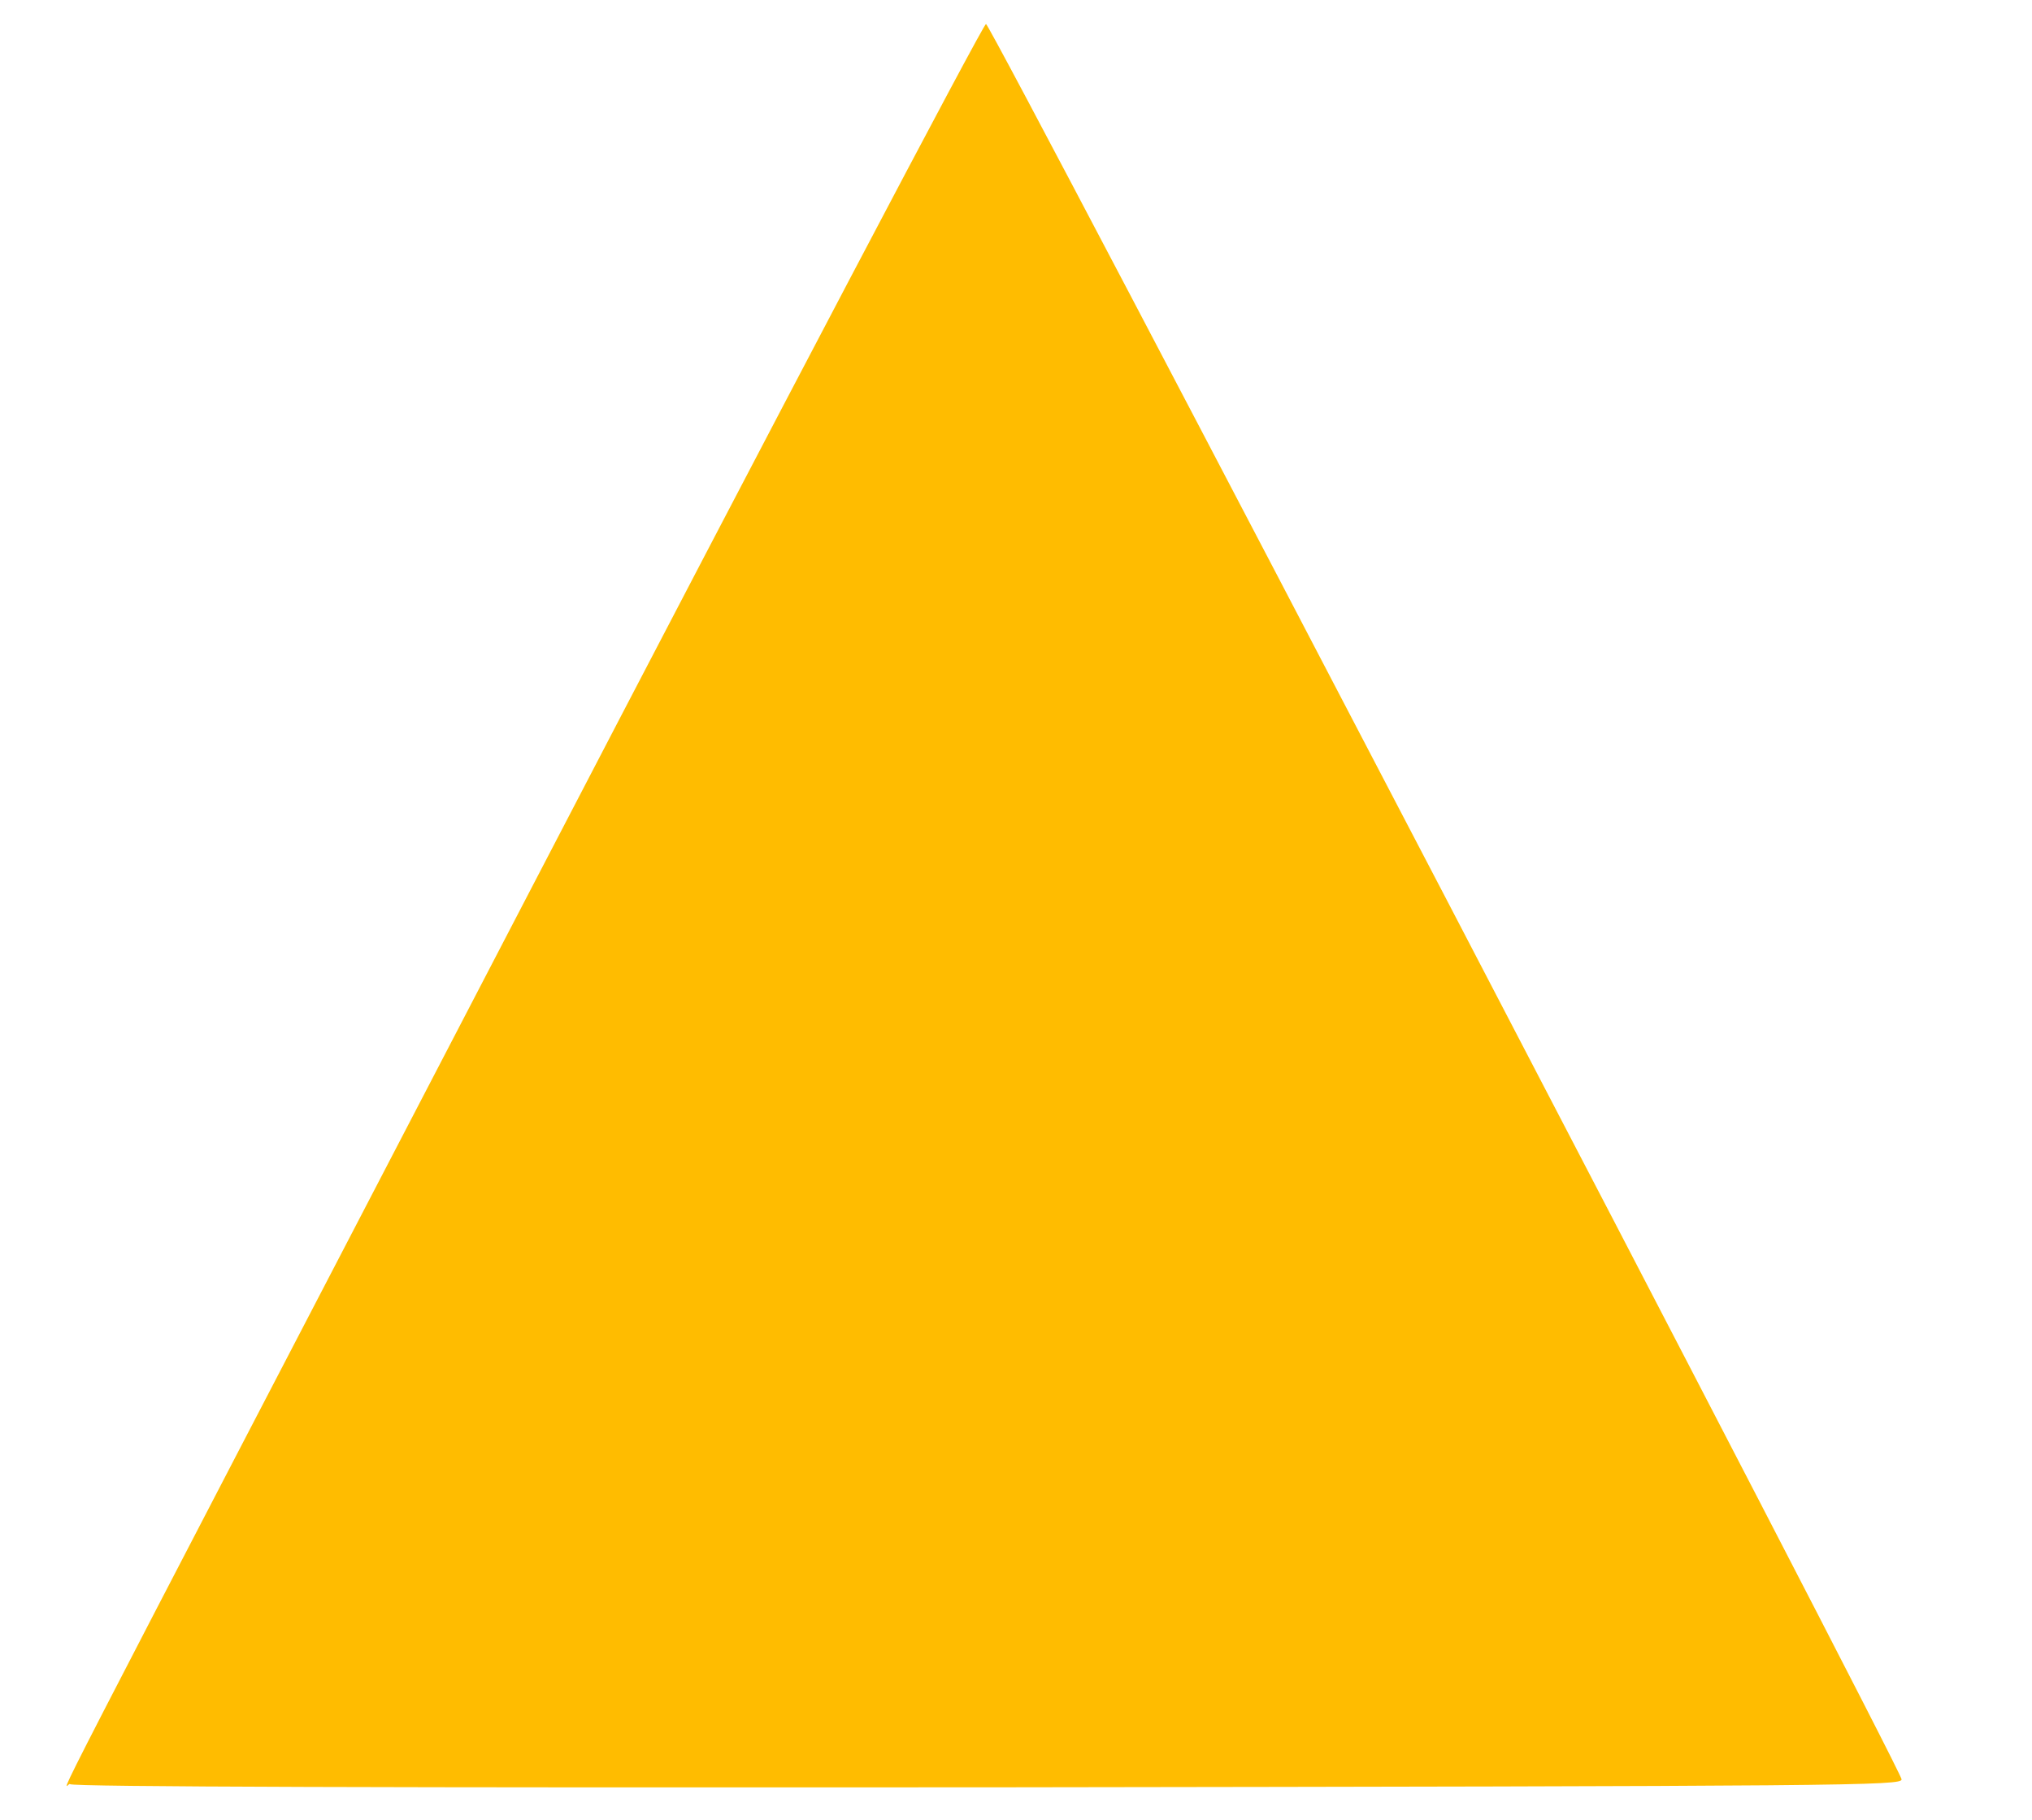 <?xml version="1.0" encoding="utf-8"?>
<!-- Generator: Adobe Illustrator 25.4.1, SVG Export Plug-In . SVG Version: 6.00 Build 0)  -->
<svg version="1.1" id="Layer_1" xmlns="http://www.w3.org/2000/svg" xmlns:xlink="http://www.w3.org/1999/xlink" x="0px" y="0px"
	 viewBox="0 0 508 455" style="enable-background:new 0 0 508 455;" xml:space="preserve">
<style type="text/css">
	.st0{fill:#FFBC00;}
</style>
<g id="layer1">
	<path class="st0" d="M17.5,446c-0.7-1.2-15.6,27.7,115.2-223.7C194.6,103.3,245.8,6,246.5,6c1.3,0,228.6,435.8,228.9,438.8
		c0.1,1.6-12.4,1.7-228.6,2C99.4,446.9,17.9,446.7,17.5,446z"/>
</g>
</svg>
